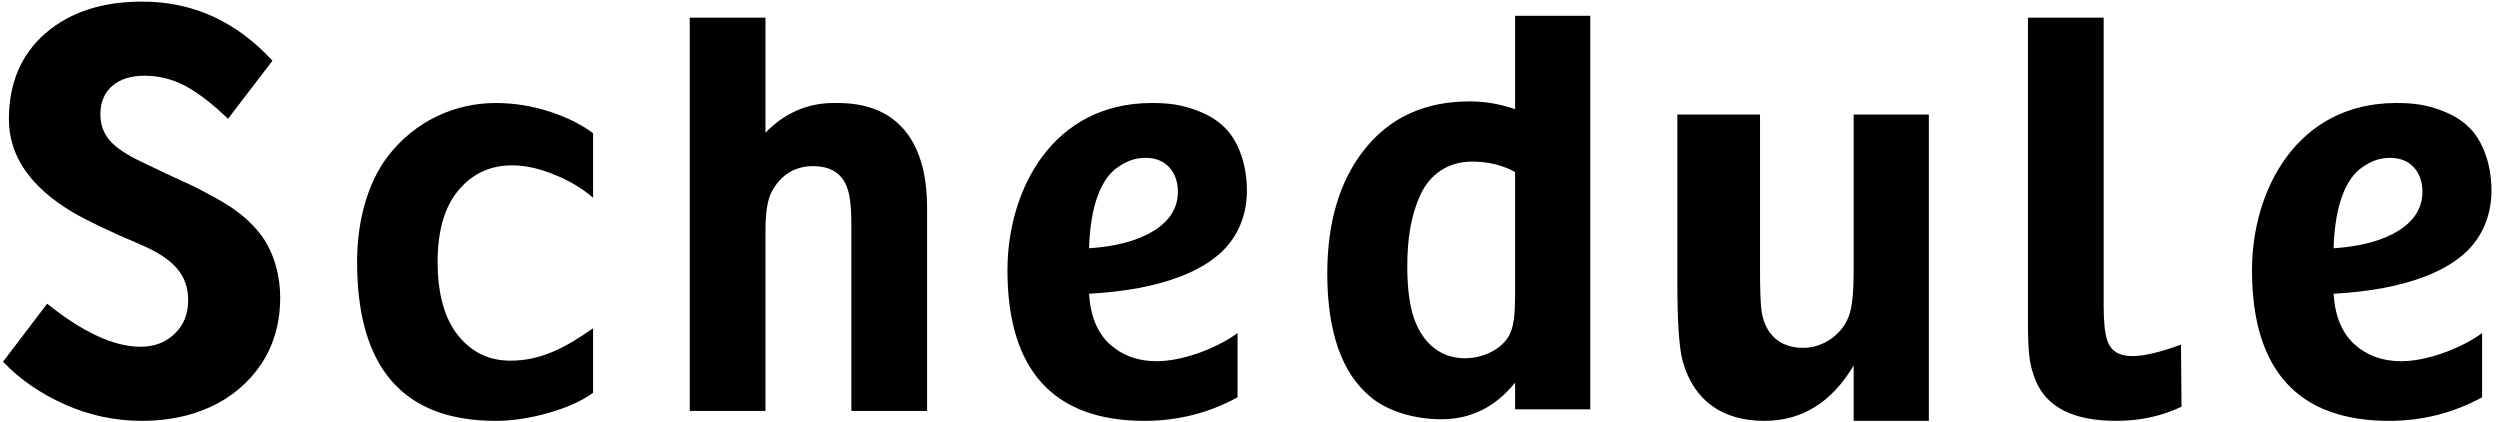 <svg width="219" height="37" viewBox="0 0 219 37" fill="none" xmlns="http://www.w3.org/2000/svg">
<path d="M0.264 31.688C1.741 33.234 3.545 34.477 5.702 35.438C7.858 36.398 10.108 36.867 12.452 36.867C16.881 36.867 20.655 35.203 22.881 31.898C23.983 30.234 24.545 28.289 24.545 26.062C24.545 24.258 24.077 22.641 23.42 21.445C22.788 20.25 21.592 19.102 20.561 18.375C20.045 18 19.413 17.625 18.639 17.203C17.889 16.805 17.233 16.43 16.647 16.172L14.514 15.188L12.452 14.203C9.827 12.961 8.795 11.859 8.795 9.984C8.795 7.898 10.272 6.633 12.639 6.633C13.928 6.633 15.123 6.938 16.225 7.523C17.327 8.109 18.592 9.07 19.975 10.406L23.866 5.32C20.702 1.875 16.905 0.141 12.452 0.141C8.959 0.141 6.147 1.055 3.991 2.906C1.858 4.758 0.78 7.266 0.78 10.453C0.78 13.641 2.631 16.359 6.358 18.586C7.553 19.289 9.545 20.25 12.358 21.445C15.194 22.664 16.483 24.07 16.483 26.297C16.483 27.516 16.084 28.5 15.287 29.25C14.514 30 13.506 30.375 12.311 30.375C9.991 30.375 7.248 29.109 4.131 26.602L0.264 31.688ZM31.281 22.945C31.281 32.227 35.336 36.867 43.422 36.867C44.945 36.867 46.516 36.609 48.086 36.164C49.68 35.695 50.969 35.133 51.953 34.406V28.758C49.445 30.516 47.336 31.594 44.711 31.594C42.812 31.594 41.289 30.844 40.094 29.344C38.922 27.844 38.336 25.711 38.336 22.945C38.336 20.203 38.945 18.117 40.164 16.664C41.383 15.211 42.953 14.484 44.852 14.484C46.023 14.484 47.266 14.766 48.578 15.305C49.914 15.844 51.039 16.523 51.953 17.32V11.672C50.922 10.898 49.656 10.266 48.133 9.773C46.609 9.281 45.039 9.023 43.422 9.023C39.953 9.023 36.367 10.523 33.906 13.781C32.312 15.914 31.281 19.125 31.281 22.945ZM67.056 20.203C67.056 18.586 67.244 17.438 67.619 16.758C68.439 15.281 69.658 14.555 71.228 14.555C72.822 14.555 73.83 15.234 74.252 16.57C74.463 17.18 74.58 18.188 74.58 19.594V36H81.213V18.234C81.213 15.141 80.509 12.82 79.103 11.25C77.767 9.75 75.845 9.023 73.384 9.023H73.009C70.689 9.023 68.697 9.938 67.056 11.625V1.547H60.423V36H67.056V20.203ZM88.253 23.672C88.253 32.414 92.284 36.867 100.253 36.867C103.159 36.867 105.878 36.188 108.409 34.805V29.18C107.402 29.906 106.23 30.492 104.894 30.961C103.581 31.406 102.386 31.641 101.308 31.641C99.691 31.641 98.331 31.148 97.23 30.164C96.128 29.156 95.519 27.68 95.402 25.734C98.495 25.547 101.027 25.125 103.441 24.211C104.636 23.742 105.667 23.18 106.487 22.523C108.175 21.211 109.23 19.172 109.23 16.711C109.23 14.156 108.339 12.141 107.191 11.086C106.628 10.547 105.948 10.125 105.152 9.797C103.558 9.141 102.316 9.023 100.886 9.023C92.214 9.023 88.253 16.617 88.253 23.672ZM95.402 21.75C95.519 17.719 96.597 15.562 97.886 14.672C98.823 14.016 99.55 13.828 100.394 13.828C102.081 13.828 103.183 15.023 103.183 16.805C103.183 18.188 102.48 19.336 101.097 20.203C99.714 21.07 97.816 21.586 95.402 21.75ZM116.27 23.953C116.27 29.062 117.536 32.672 120.044 34.758C121.473 35.977 123.841 36.727 126.255 36.727C128.856 36.727 131.013 35.648 132.723 33.516V35.859H139.309V1.383H132.723V9.562C131.434 9.117 130.122 8.883 128.739 8.883C124.848 8.883 121.802 10.266 119.575 13.031C117.372 15.773 116.27 19.43 116.27 23.953ZM123.278 23.367C123.278 20.906 123.606 18.844 124.427 17.062C125.27 15.258 126.841 14.156 128.973 14.156C130.356 14.156 131.622 14.461 132.723 15.07V25.594C132.723 26.719 132.677 27.539 132.606 28.031C132.536 28.523 132.419 28.969 132.208 29.367C131.575 30.562 129.981 31.383 128.317 31.383C125.903 31.383 124.356 29.695 123.723 27.422C123.419 26.273 123.278 24.914 123.278 23.367ZM146.936 24.773C146.936 28.266 147.1 30.539 147.405 31.641C148.366 35.086 150.873 36.867 154.553 36.867C157.858 36.867 160.459 35.25 162.381 32.016V36.867H168.967V10.031H162.381V23.672C162.381 25.453 162.264 26.695 162.053 27.398C161.795 28.312 161.256 29.039 160.483 29.625C159.709 30.188 158.842 30.469 157.928 30.469C155.842 30.469 154.623 29.203 154.319 27.305C154.225 26.625 154.178 25.43 154.178 23.672V10.031H146.936V24.773ZM152.983 36H158.163H152.983ZM177.648 27.891C177.648 29.32 177.672 30.398 177.766 31.172C177.836 31.922 178.047 32.648 178.328 33.352C179.312 35.695 181.656 36.867 185.383 36.867C187.492 36.867 189.391 36.445 191.102 35.625L191.055 30.188C189.203 30.867 187.797 31.195 186.789 31.195C185.641 31.195 184.914 30.75 184.609 29.859C184.398 29.273 184.281 28.266 184.281 26.836V1.547H177.648V27.891ZM197.275 23.672C197.275 32.414 201.306 36.867 209.275 36.867C212.181 36.867 214.9 36.188 217.431 34.805V29.18C216.423 29.906 215.252 30.492 213.916 30.961C212.603 31.406 211.408 31.641 210.33 31.641C208.713 31.641 207.353 31.148 206.252 30.164C205.15 29.156 204.541 27.68 204.423 25.734C207.517 25.547 210.048 25.125 212.463 24.211C213.658 23.742 214.689 23.18 215.509 22.523C217.197 21.211 218.252 19.172 218.252 16.711C218.252 14.156 217.361 12.141 216.213 11.086C215.65 10.547 214.97 10.125 214.173 9.797C212.58 9.141 211.338 9.023 209.908 9.023C201.236 9.023 197.275 16.617 197.275 23.672ZM204.423 21.75C204.541 17.719 205.619 15.562 206.908 14.672C207.845 14.016 208.572 13.828 209.416 13.828C211.103 13.828 212.205 15.023 212.205 16.805C212.205 18.188 211.502 19.336 210.119 20.203C208.736 21.07 206.838 21.586 204.423 21.75Z" fill="black"/>
</svg>
